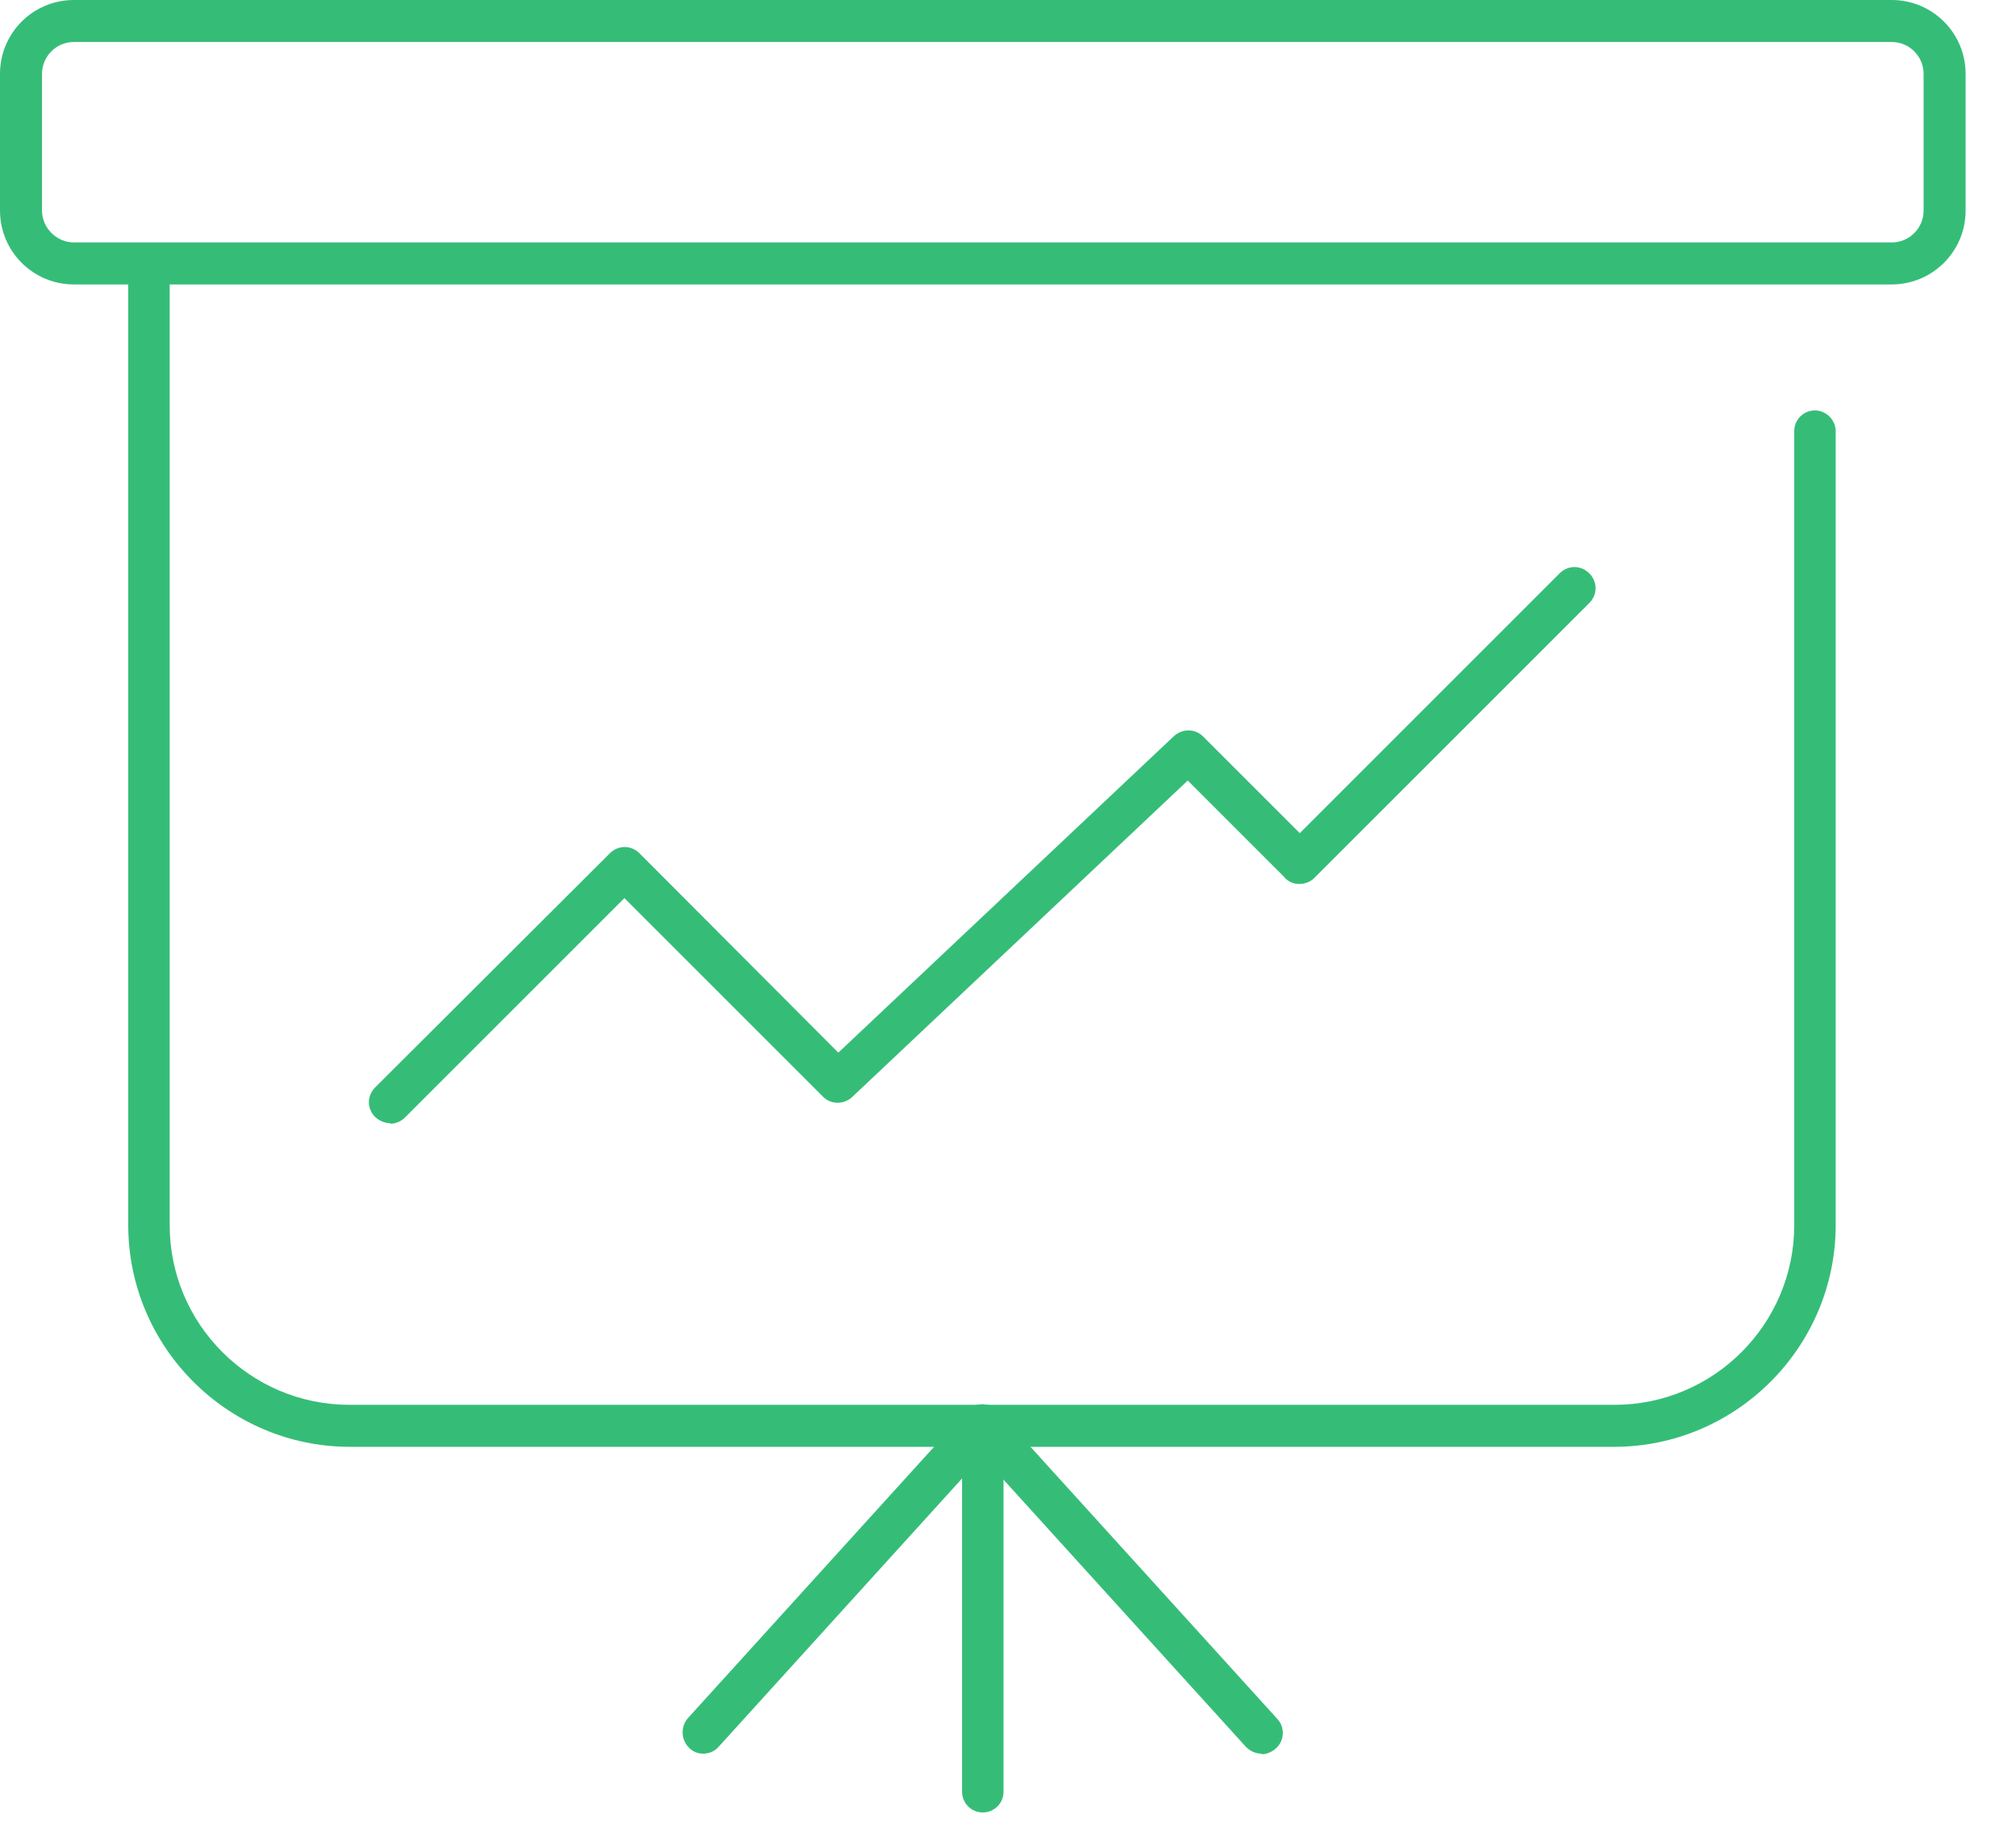 <svg width="36" height="33" viewBox="0 0 36 33" fill="none" xmlns="http://www.w3.org/2000/svg">
<path d="M17.55 32.37C17.34 32.37 17.18 32.2 17.18 32V25.47C17.18 25.26 17.35 25.1 17.55 25.1C17.75 25.1 17.92 25.27 17.92 25.47V32C17.92 32.21 17.75 32.37 17.55 32.37Z" fill="#35BD78"/>
<path d="M12.56 31.32C12.47 31.32 12.38 31.29 12.31 31.22C12.16 31.08 12.15 30.84 12.28 30.69L17.26 25.2C17.4 25.05 17.64 25.04 17.79 25.18C17.94 25.32 17.95 25.56 17.81 25.71L12.83 31.2C12.76 31.28 12.66 31.32 12.55 31.32" fill="#35BD78"/>
<path d="M22.53 31.32C22.43 31.32 22.33 31.28 22.25 31.2L17.27 25.71C17.13 25.56 17.14 25.32 17.3 25.18C17.45 25.04 17.69 25.05 17.83 25.21L22.81 30.7C22.95 30.85 22.94 31.09 22.78 31.23C22.71 31.29 22.62 31.33 22.53 31.33" fill="#35BD78"/>
<path d="M28.84 25.84H6.25C4.07 25.84 2.29 24.06 2.29 21.88V4.71C2.29 4.5 2.46 4.34 2.66 4.34C2.86 4.34 3.03 4.51 3.03 4.71V21.88C3.03 23.65 4.47 25.09 6.24 25.09H28.83C30.6 25.09 32.04 23.65 32.04 21.88V7.7C32.04 7.49 32.21 7.33 32.41 7.33C32.61 7.33 32.78 7.5 32.78 7.7V21.88C32.78 24.06 31 25.84 28.82 25.84" fill="#35BD78"/>
<path d="M33.78 5.08H1.32C0.59 5.08 0 4.49 0 3.76V1.32C0 0.59 0.59 0 1.32 0H33.78C34.51 0 35.1 0.59 35.1 1.32V3.76C35.1 4.49 34.51 5.08 33.78 5.08ZM1.32 0.75C1 0.75 0.75 1.01 0.75 1.32V3.76C0.75 4.07 1.01 4.33 1.32 4.33H33.78C34.1 4.33 34.35 4.07 34.35 3.76V1.32C34.35 1 34.09 0.75 33.78 0.75H1.32Z" fill="#35BD78"/>
<path d="M6.97 20.06C6.87 20.06 6.78 20.02 6.7 19.95C6.55 19.8 6.55 19.57 6.7 19.42L10.89 15.24C11.04 15.09 11.27 15.09 11.42 15.24L14.97 18.8L20.96 13.15C21.11 13.01 21.34 13.01 21.48 13.15L23.21 14.88L27.85 10.24C28 10.09 28.23 10.09 28.38 10.24C28.53 10.39 28.53 10.62 28.38 10.77L23.47 15.68C23.36 15.79 23.18 15.82 23.04 15.75C23 15.73 22.96 15.7 22.93 15.66L21.21 13.94L15.22 19.59C15.07 19.73 14.84 19.73 14.7 19.59L11.15 16.04L7.23 19.96C7.16 20.03 7.06 20.07 6.97 20.07" fill="#35BD78"/>
</svg>
